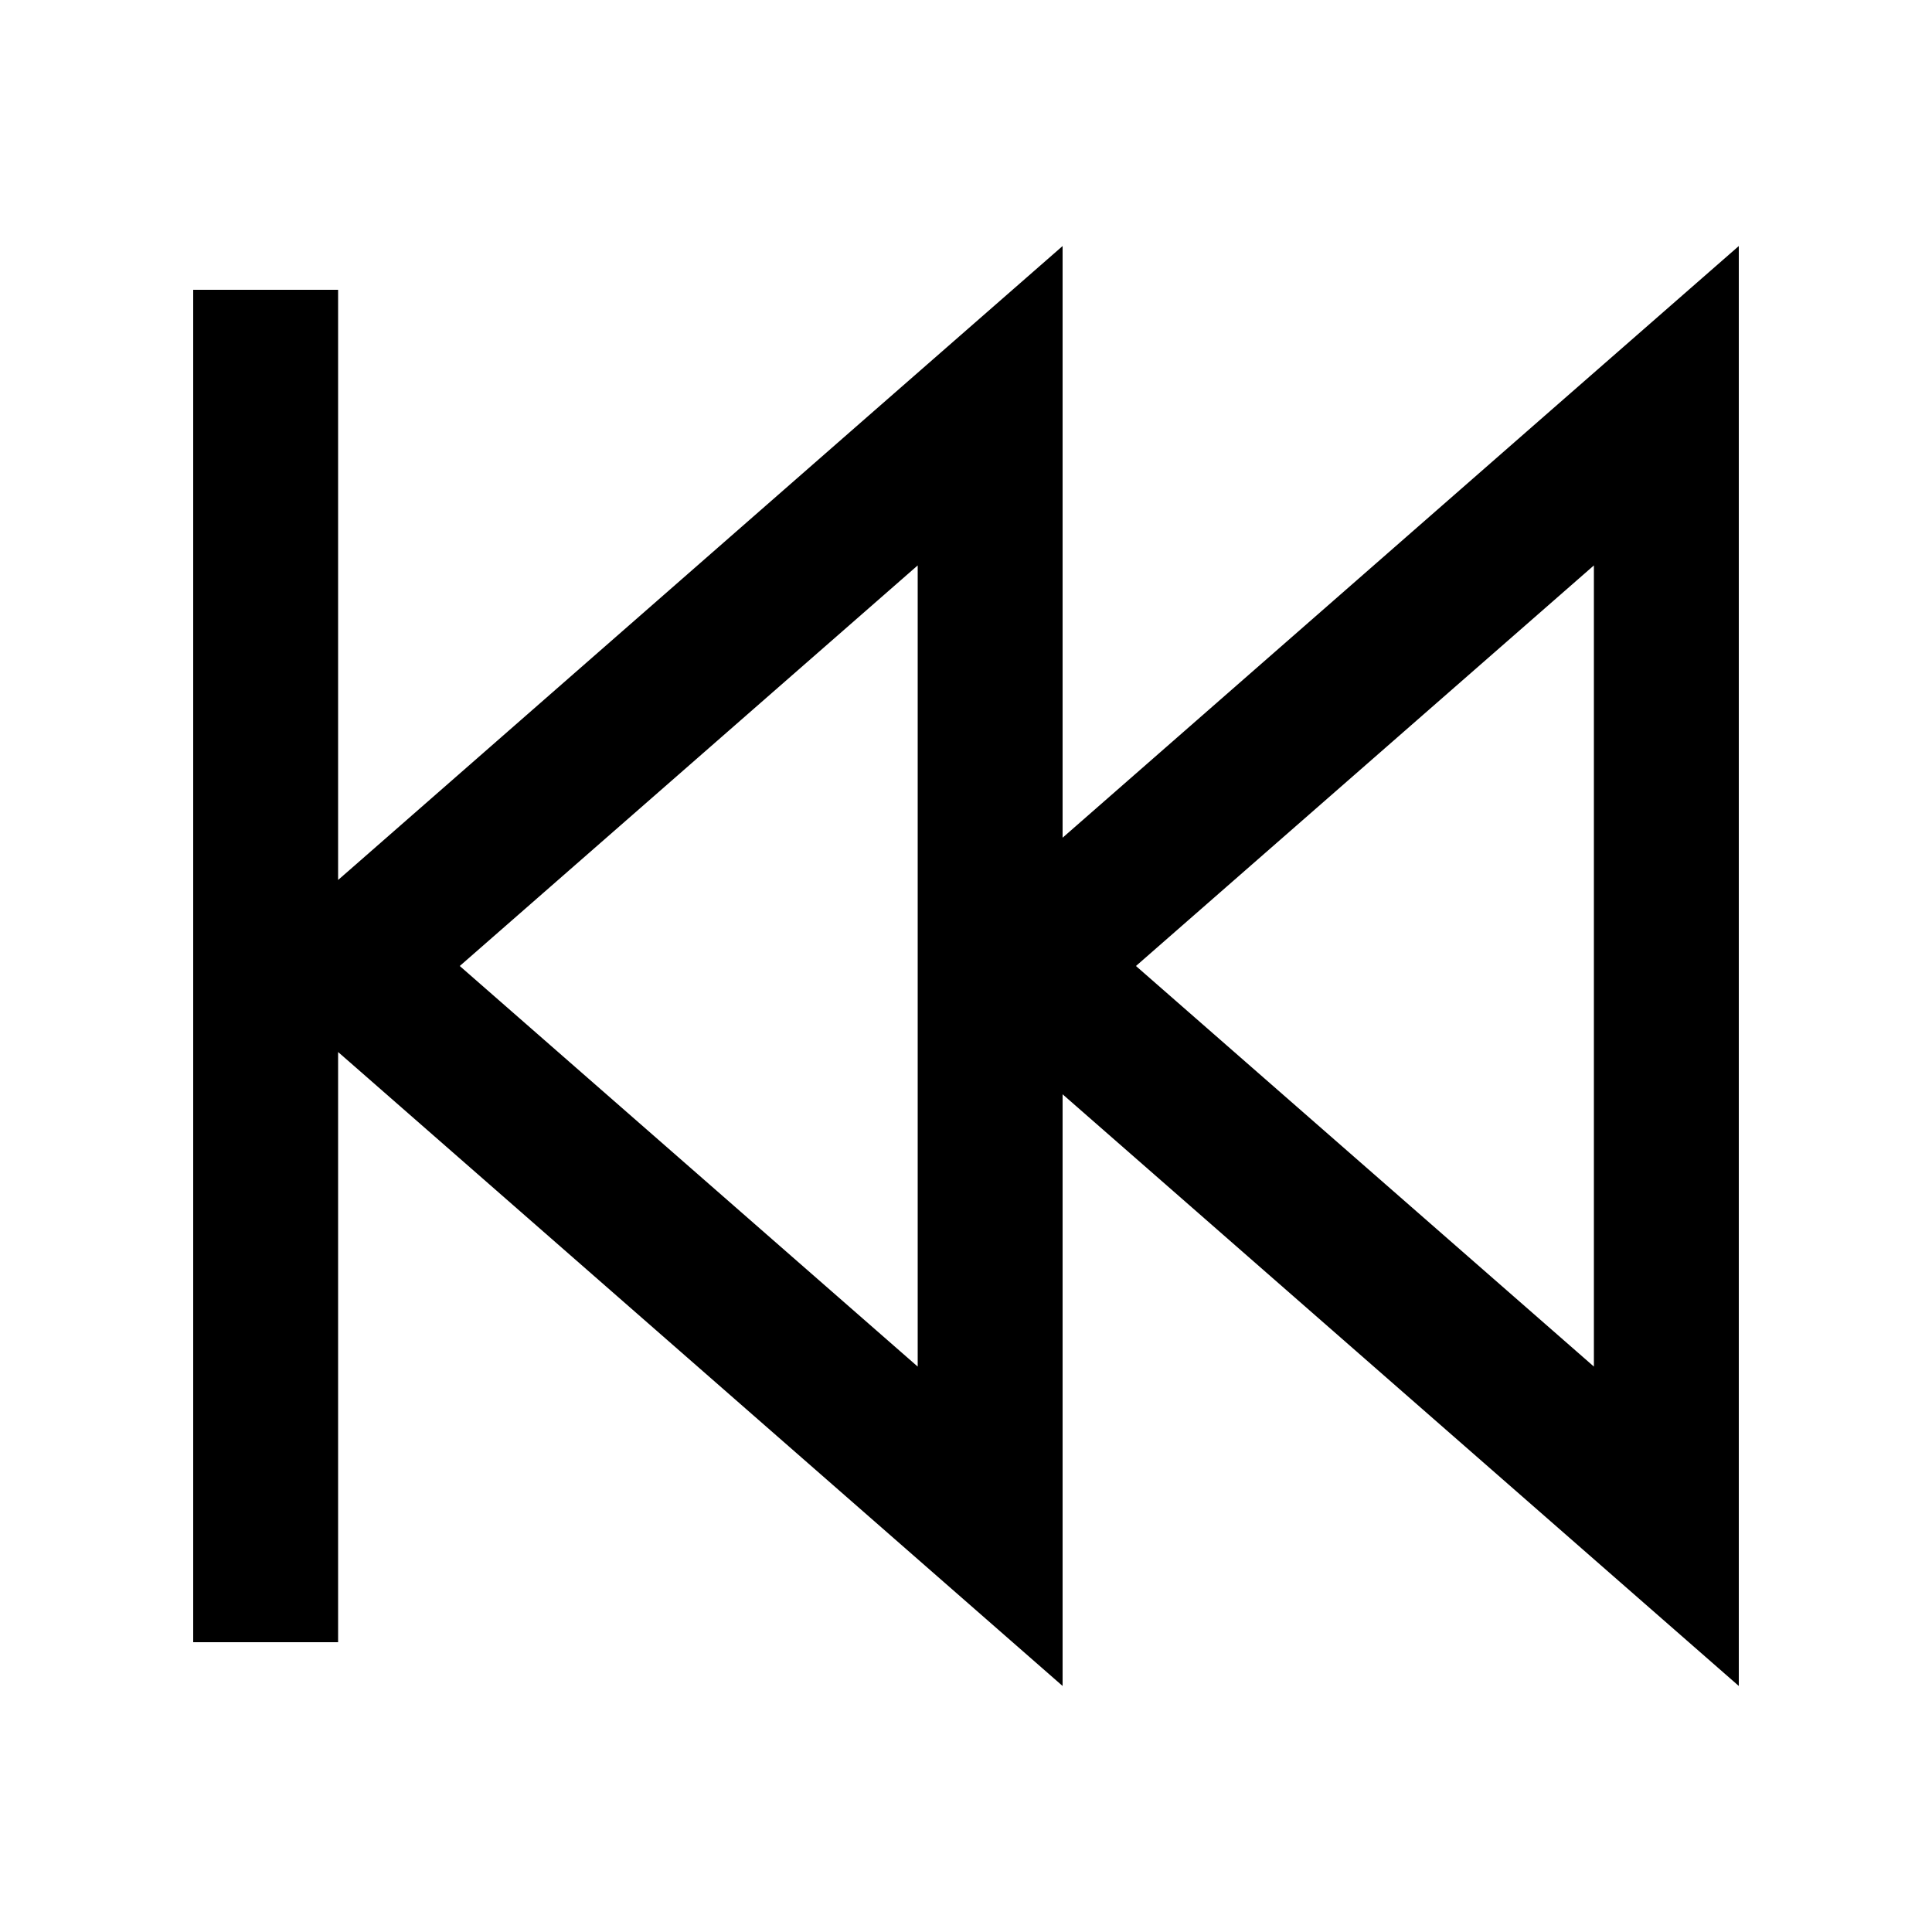 <svg xmlns="http://www.w3.org/2000/svg" viewBox="0 0 640 640"><!--! Font Awesome Pro 7.1.0 by @fontawesome - https://fontawesome.com License - https://fontawesome.com/license (Commercial License) Copyright 2025 Fonticons, Inc. --><path fill="currentColor" d="M352 558.5L352 362.5L576 558.5L576 81.5C565.3 90.8 490.6 156.2 352 277.5L352 81.5C343.4 89 264.6 157.9 115.9 288.1L112 291.5L112 96L64 96L64 544L112 544L112 348.5L115.9 351.9C264.7 482.1 343.4 551 352 558.5zM304 187.3L304 452.7L152.3 320L304 187.3zM528 187.3L528 452.7L376.3 320L528 187.3z"/></svg>